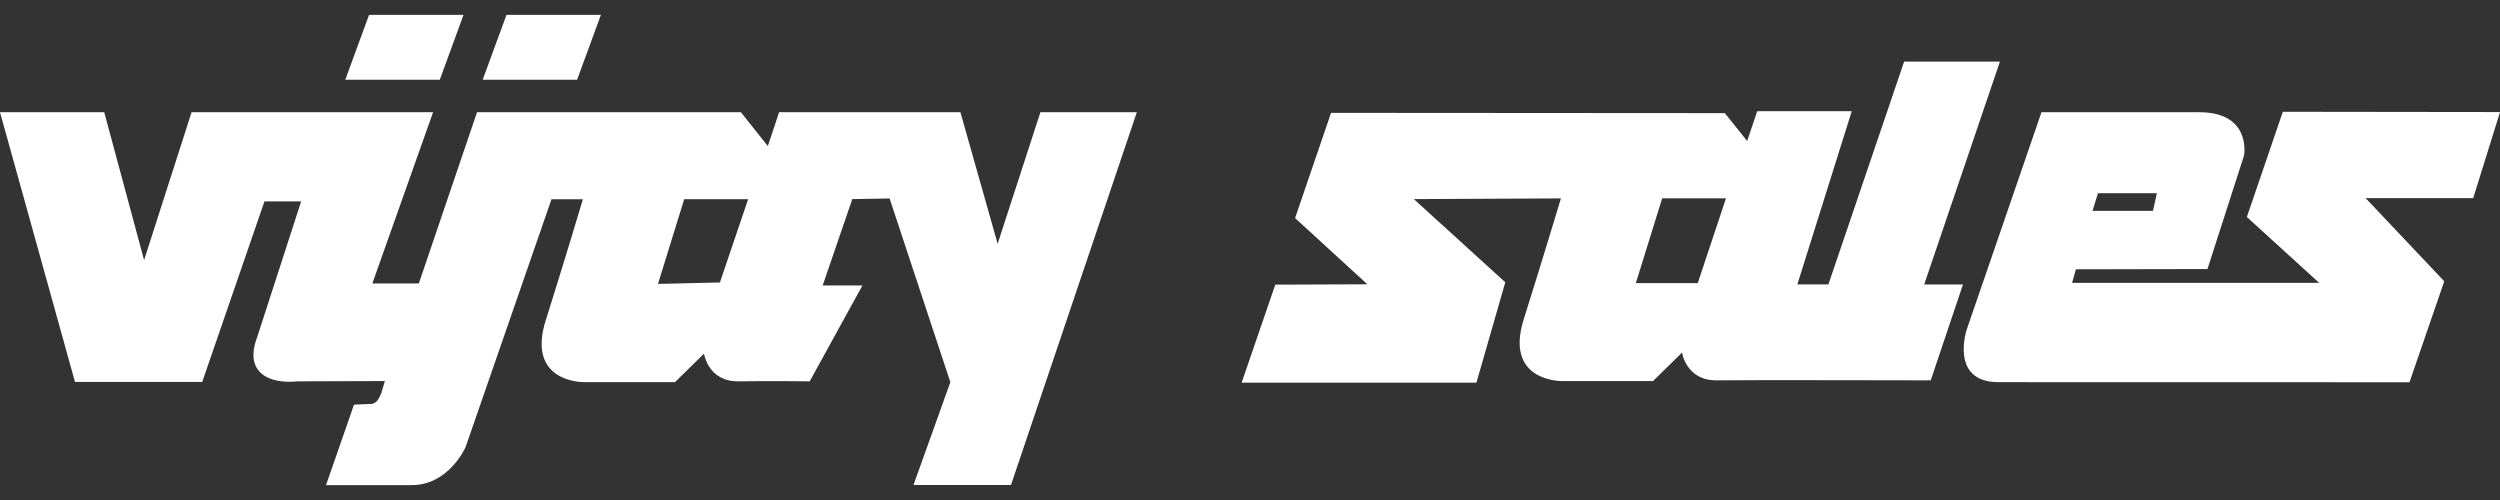 <svg width="140" height="28" viewBox="0 0 140 28" fill="white" xmlns="http://www.w3.org/2000/svg">
<rect x="0" y="0" width="140" height="28" fill="#333333" stroke="none"/>
<path d="M19.336 4.464L20.668 0.834H25.956L24.629 4.464H19.336Z" fill="white"/>
<path d="M27.03 4.464L28.363 0.834H33.65L32.318 4.464H27.03Z" fill="white"/>
<path fill-rule="evenodd" clip-rule="evenodd" d="M41.896 11.155H38.316L36.847 15.899L40.315 15.818L41.896 11.155ZM30.568 17.922C31.681 14.384 32.642 11.16 32.642 11.16H30.883L26.073 25.036C26.073 25.036 25.148 27.166 23.058 27.166H18.258L19.824 22.661L20.851 22.615C21.029 22.559 21.131 22.463 21.212 22.31C21.258 22.229 21.304 22.137 21.35 22.021L21.553 21.339L16.667 21.355C15.116 21.517 13.626 20.907 14.409 18.858L16.865 11.277H14.811L11.323 21.39H4.2L0 6.284H5.837L8.069 14.567L10.728 6.284H24.253L20.851 15.873H23.455L26.714 6.284H41.489L42.999 8.181L43.63 6.284H53.783L55.868 13.652L58.263 6.284H63.663L56.615 27.161H51.155L53.219 21.4L49.818 11.114L47.728 11.15L46.07 15.985H48.297L45.343 21.355C45.343 21.355 42.877 21.324 41.382 21.355C39.644 21.385 39.425 19.804 39.425 19.804L37.798 21.4H32.713C32.713 21.4 29.449 21.461 30.563 17.928" fill="white"/>
<path fill-rule="evenodd" clip-rule="evenodd" d="M96.656 11.105H93.082L91.607 15.854H95.075L96.656 11.105ZM100.637 15.925H102.391L106.632 3.448H111.996L107.755 15.93H109.926L108.121 21.299C108.121 21.299 97.647 21.274 96.158 21.299C94.424 21.329 94.195 19.743 94.195 19.743L92.568 21.34H87.484C87.484 21.34 84.214 21.401 85.333 17.867C86.446 14.328 87.412 11.11 87.412 11.11L79.175 11.15L84.296 15.808L82.679 21.431H69.53L71.417 15.94L76.572 15.92L72.525 12.213L74.538 6.32L96.59 6.335L97.841 7.896L98.405 6.229H103.698L100.652 15.925H100.637Z" fill="white"/>
<path fill-rule="evenodd" clip-rule="evenodd" d="M117.481 10.82H120.786L120.567 11.807H117.181L117.486 10.82H117.481ZM140 6.275L127.838 6.26L125.824 12.153L129.872 15.839H116.037L116.25 15.081L123.618 15.066L125.667 8.705C125.667 8.705 126.104 6.285 123.16 6.285H114.323L110.129 18.478C110.129 18.478 109.173 21.401 111.913 21.401C114.654 21.401 134.931 21.406 134.931 21.406L136.878 15.752L132.475 11.095H138.5L140 6.28V6.275Z" fill="white"/>
</svg>
